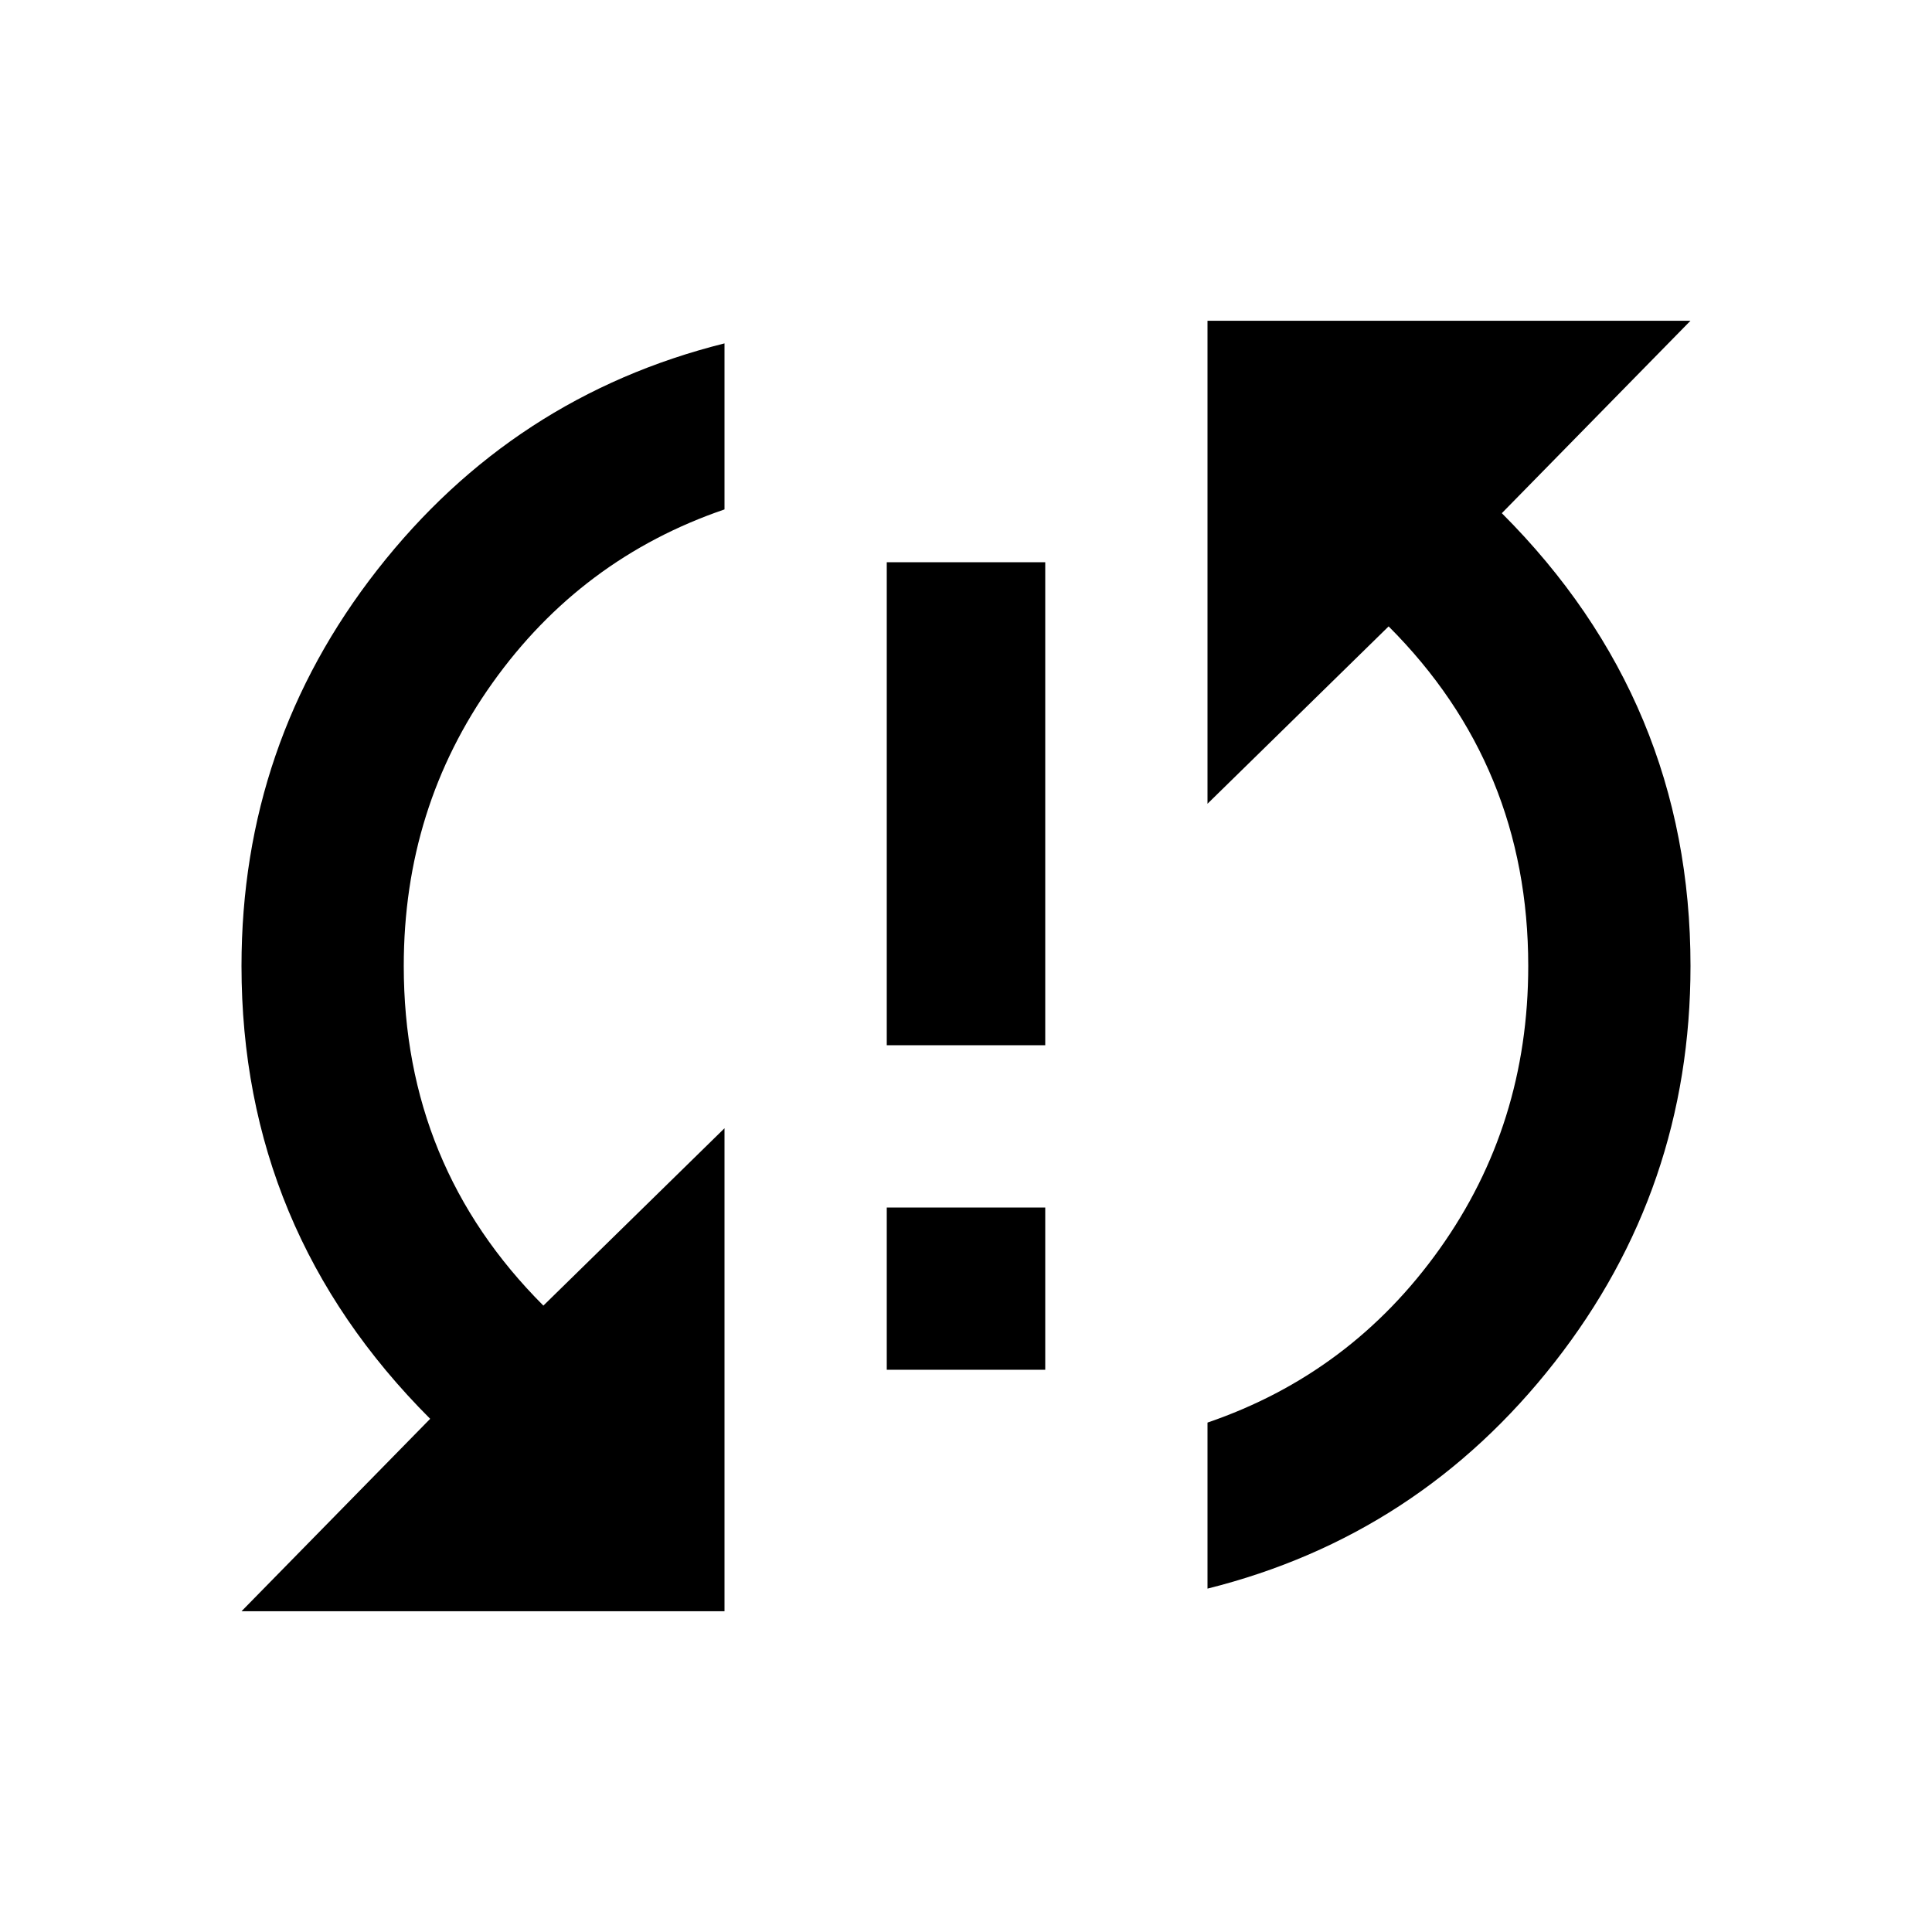 <svg version="1.1" xmlns="http://www.w3.org/2000/svg" xmlns:xlink="http://www.w3.org/1999/xlink" id="sync_problem" viewBox="0 0 512 512"><path d="M235 277V149h42v128h-42zM448 85l-50 51q50 50 50 120 0 59-36 105t-92 60v-44q38-13 61.5-46t23.5-75q0-53-37-90l-48 47V85h128zM235 363v-43h42v43h-42zM64 256q0-59 36-105t92-60v44q-38 13-61.5 46T107 256q0 53 37 90l48-47v128H64l50-51q-50-50-50-120z"/></svg>